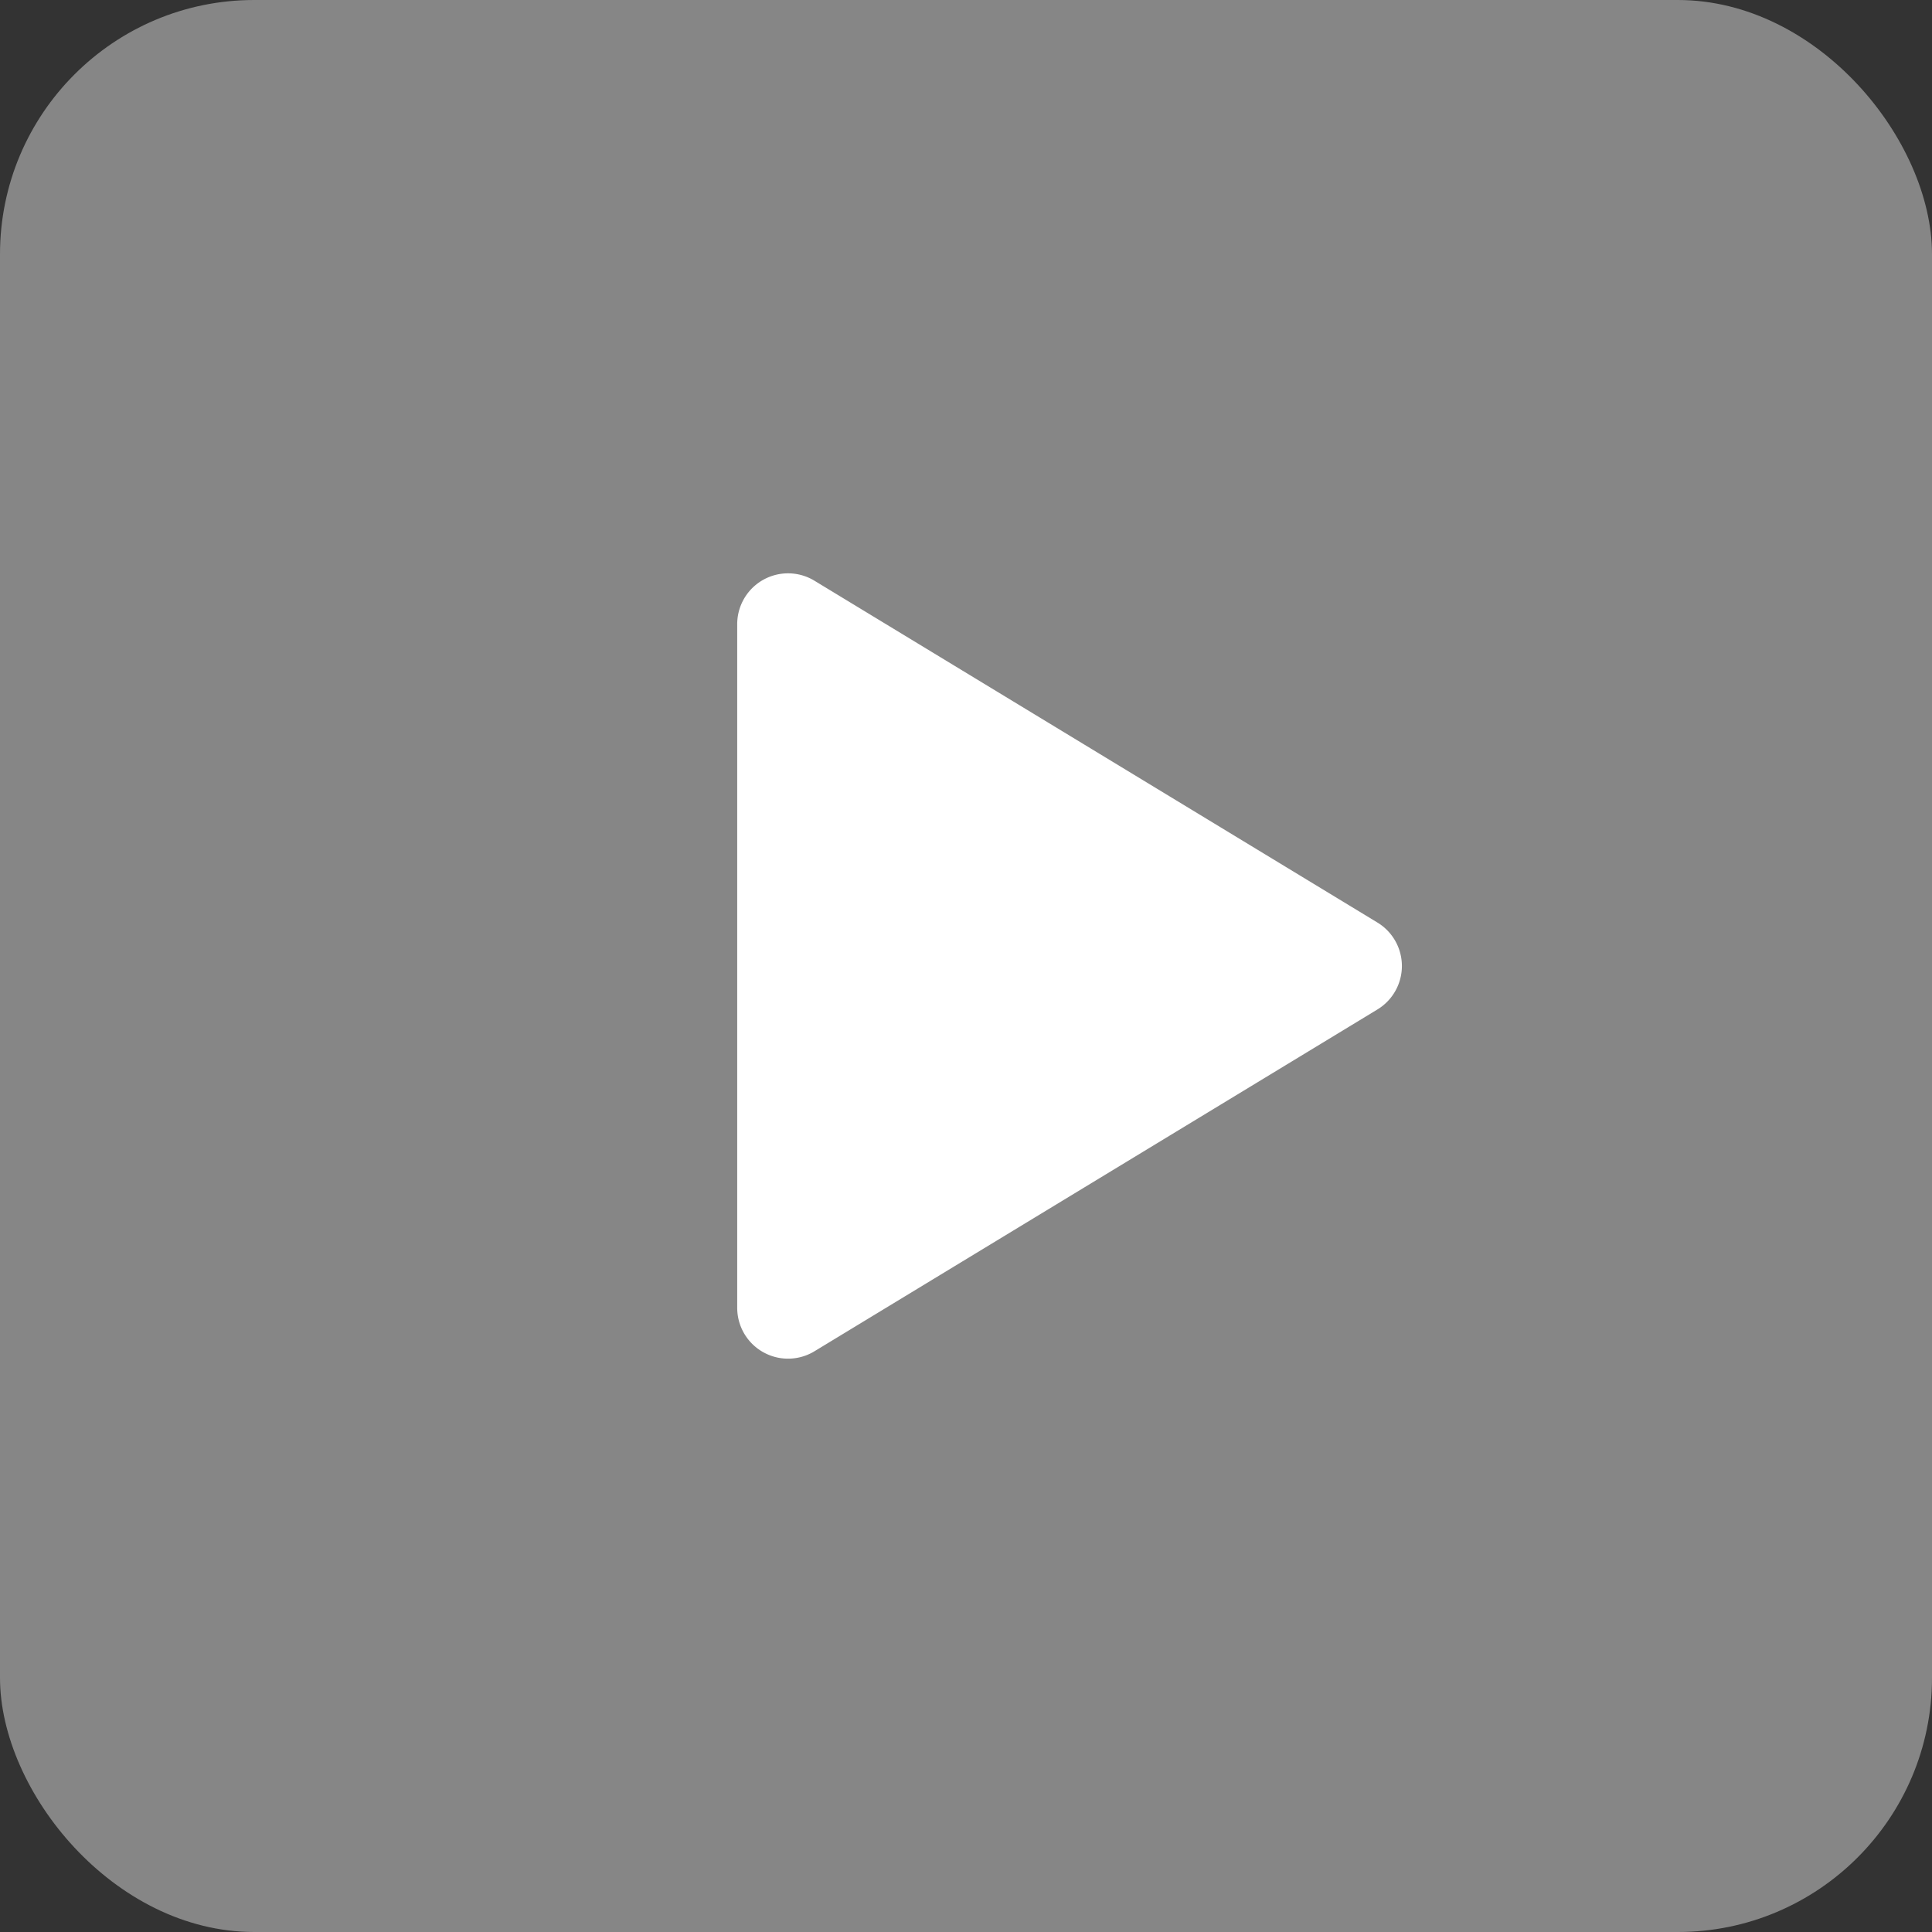 <svg xmlns="http://www.w3.org/2000/svg" width="38" height="38" viewBox="0 0 38 38">
  <rect x="0" y="0" width="38" height="38" fill="#333333" stroke="none"/>
  <g id="Group_10809" data-name="Group 10809" transform="translate(-1248 -312)">
    <rect id="Rectangle_3285" data-name="Rectangle 3285" width="38" height="38" rx="5" transform="translate(1248 312)" fill="#868686"/>
    <path id="Polygon_1" data-name="Polygon 1" d="M7.645,1.408a1,1,0,0,1,1.71,0l6.723,11.073A1,1,0,0,1,15.223,14H1.777a1,1,0,0,1-.855-1.519Z" transform="translate(1276.5 322.5) rotate(90)" fill="#fff"/>
  </g>
</svg>
